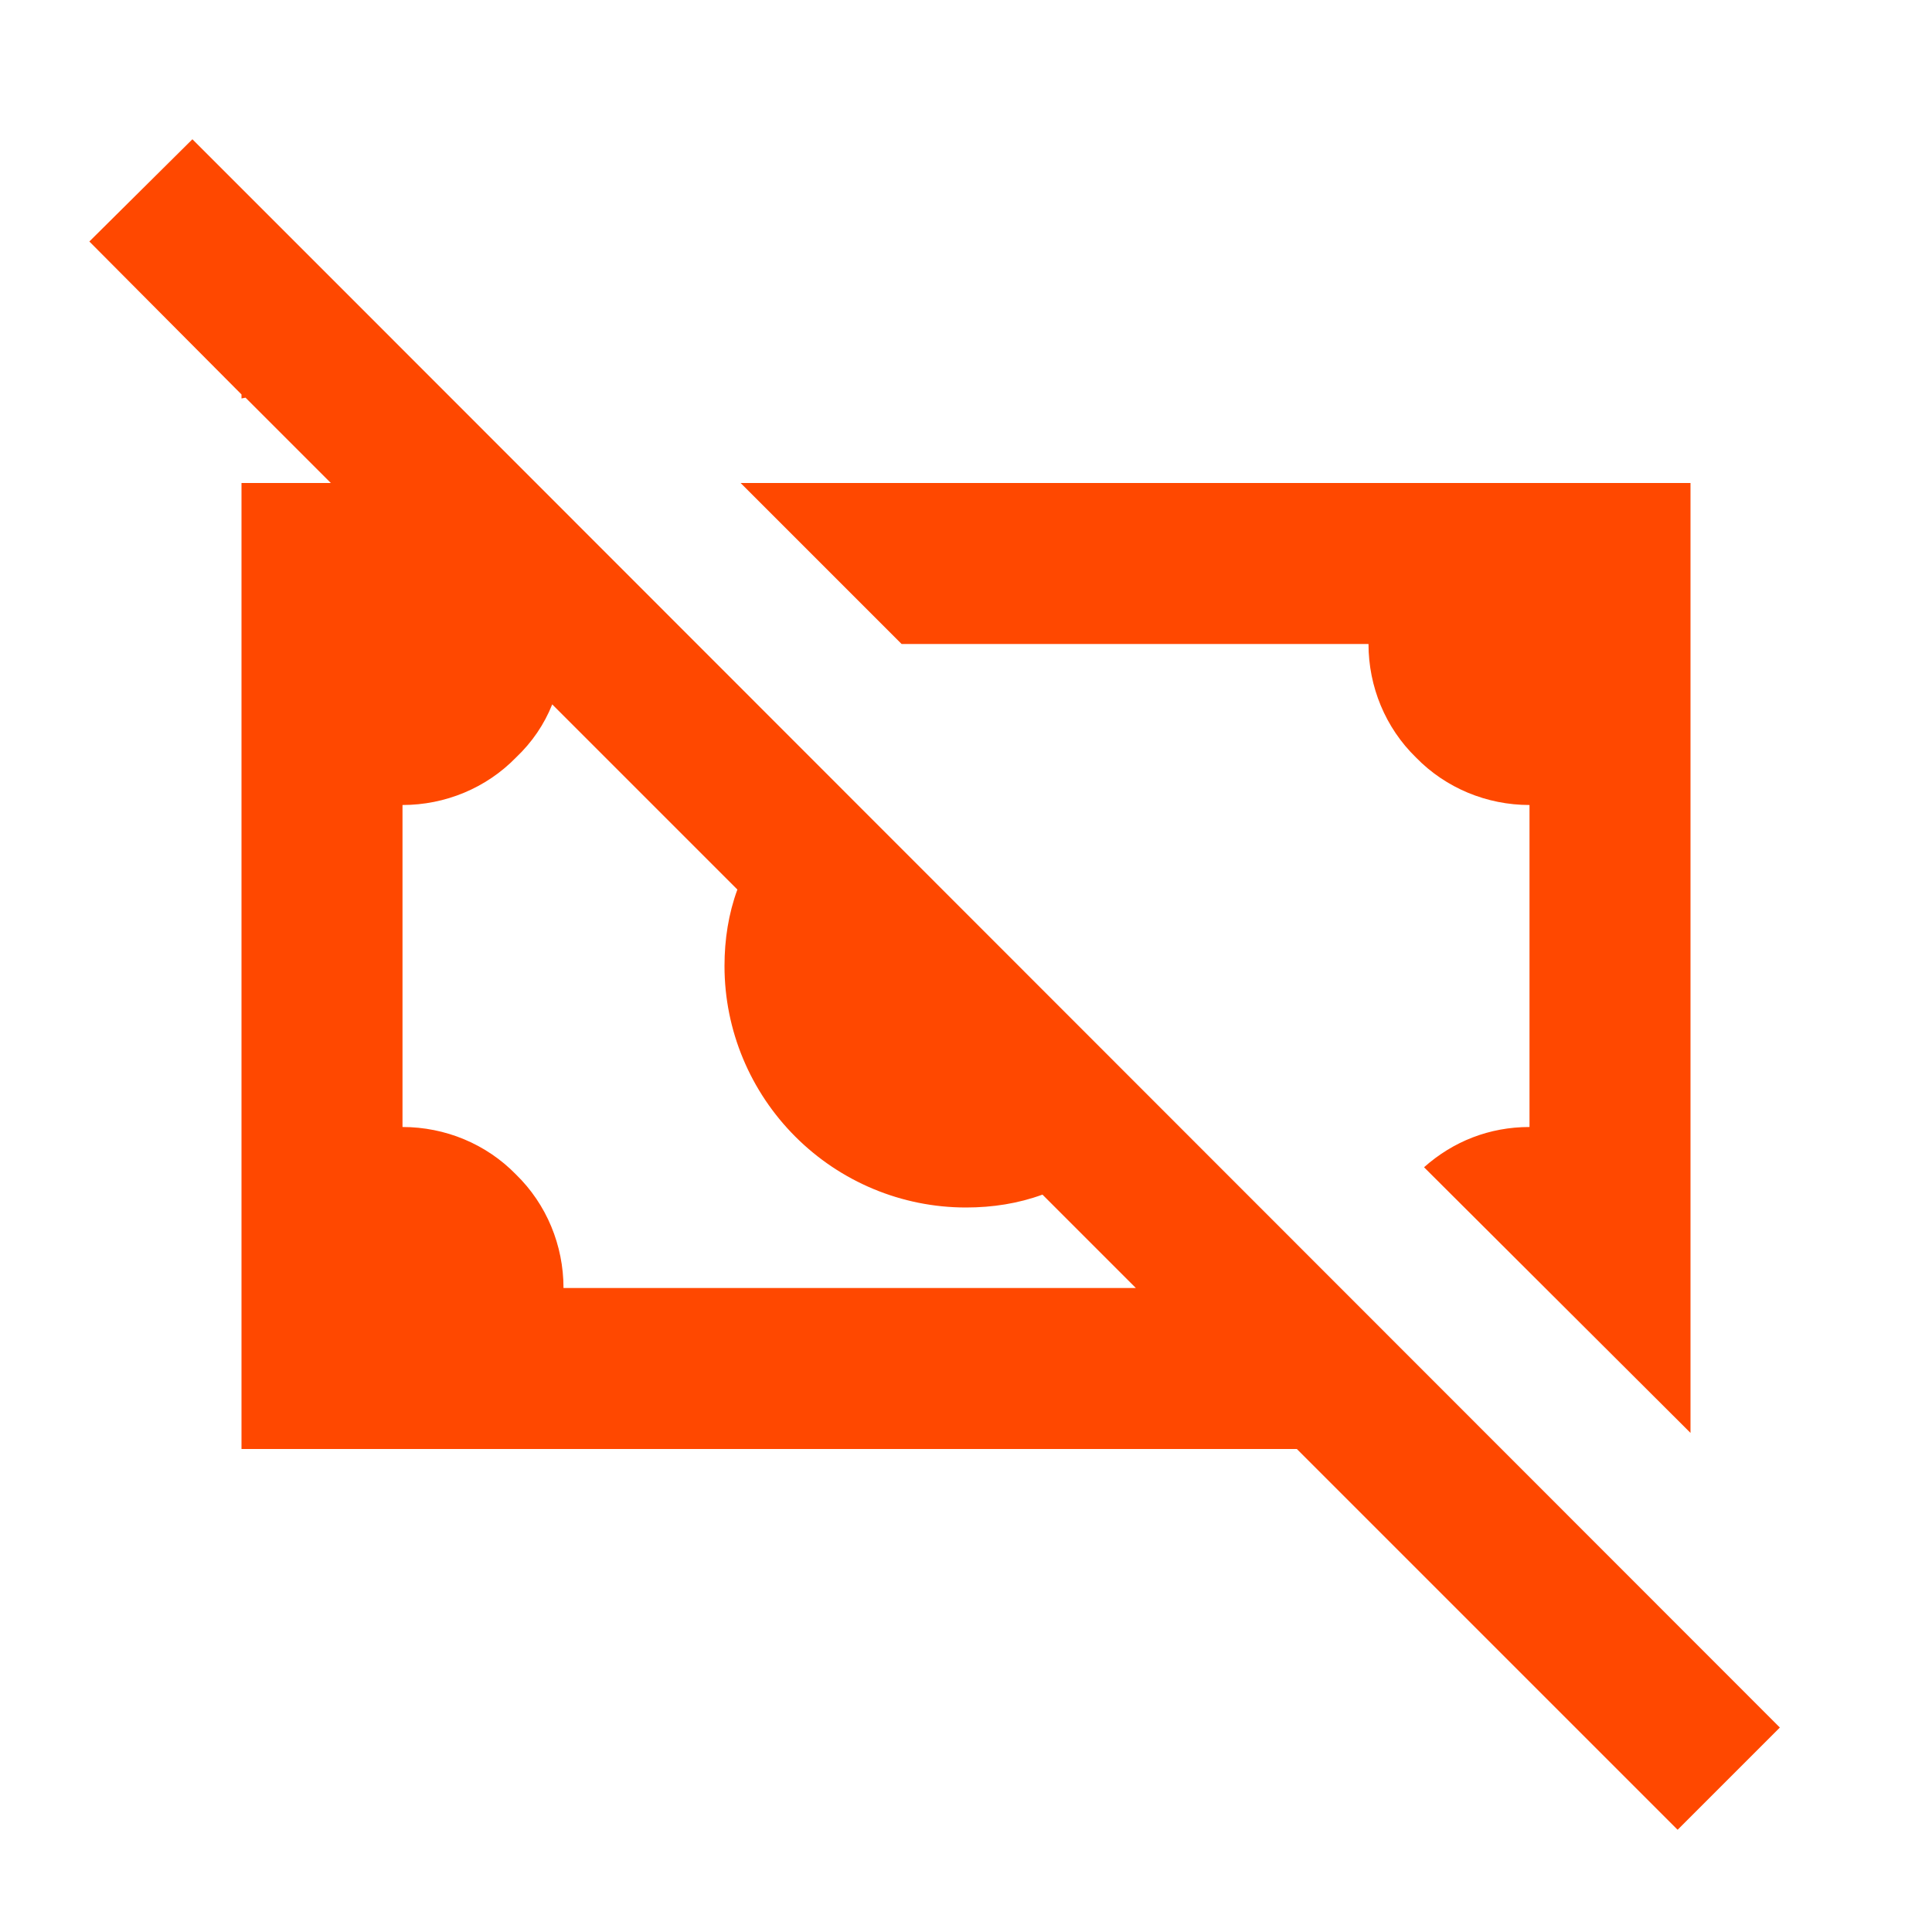 <svg width="75" height="75" xmlns="http://www.w3.org/2000/svg" viewBox="0 0 24 24" fill="#ff4800"><path d="M3 4.9V4.95L3.05 4.94L4.11 6H3V18H16.11L20.84 22.73L22.11 21.46L4.57 3.91L2.39 1.73L1.11 3L3 4.9M6.41 9.41C6.61 9.22 6.76 9 6.86 8.75L9.16 11.05C9.05 11.35 9 11.67 9 12C9 12.8 9.32 13.56 9.88 14.12C10.44 14.68 11.2 15 12 15C12.33 15 12.65 14.95 12.95 14.84L14.11 16H7C7 15.47 6.79 14.96 6.41 14.59C6.04 14.21 5.53 14 5 14V10C5.53 10 6.04 9.79 6.41 9.41M17.69 14.5L21 17.8V6H9.2L11.2 8H17C17 8.53 17.21 9.04 17.59 9.41C17.96 9.79 18.47 10 19 10V14C18.5 14 18.05 14.18 17.69 14.5Z" /></svg>